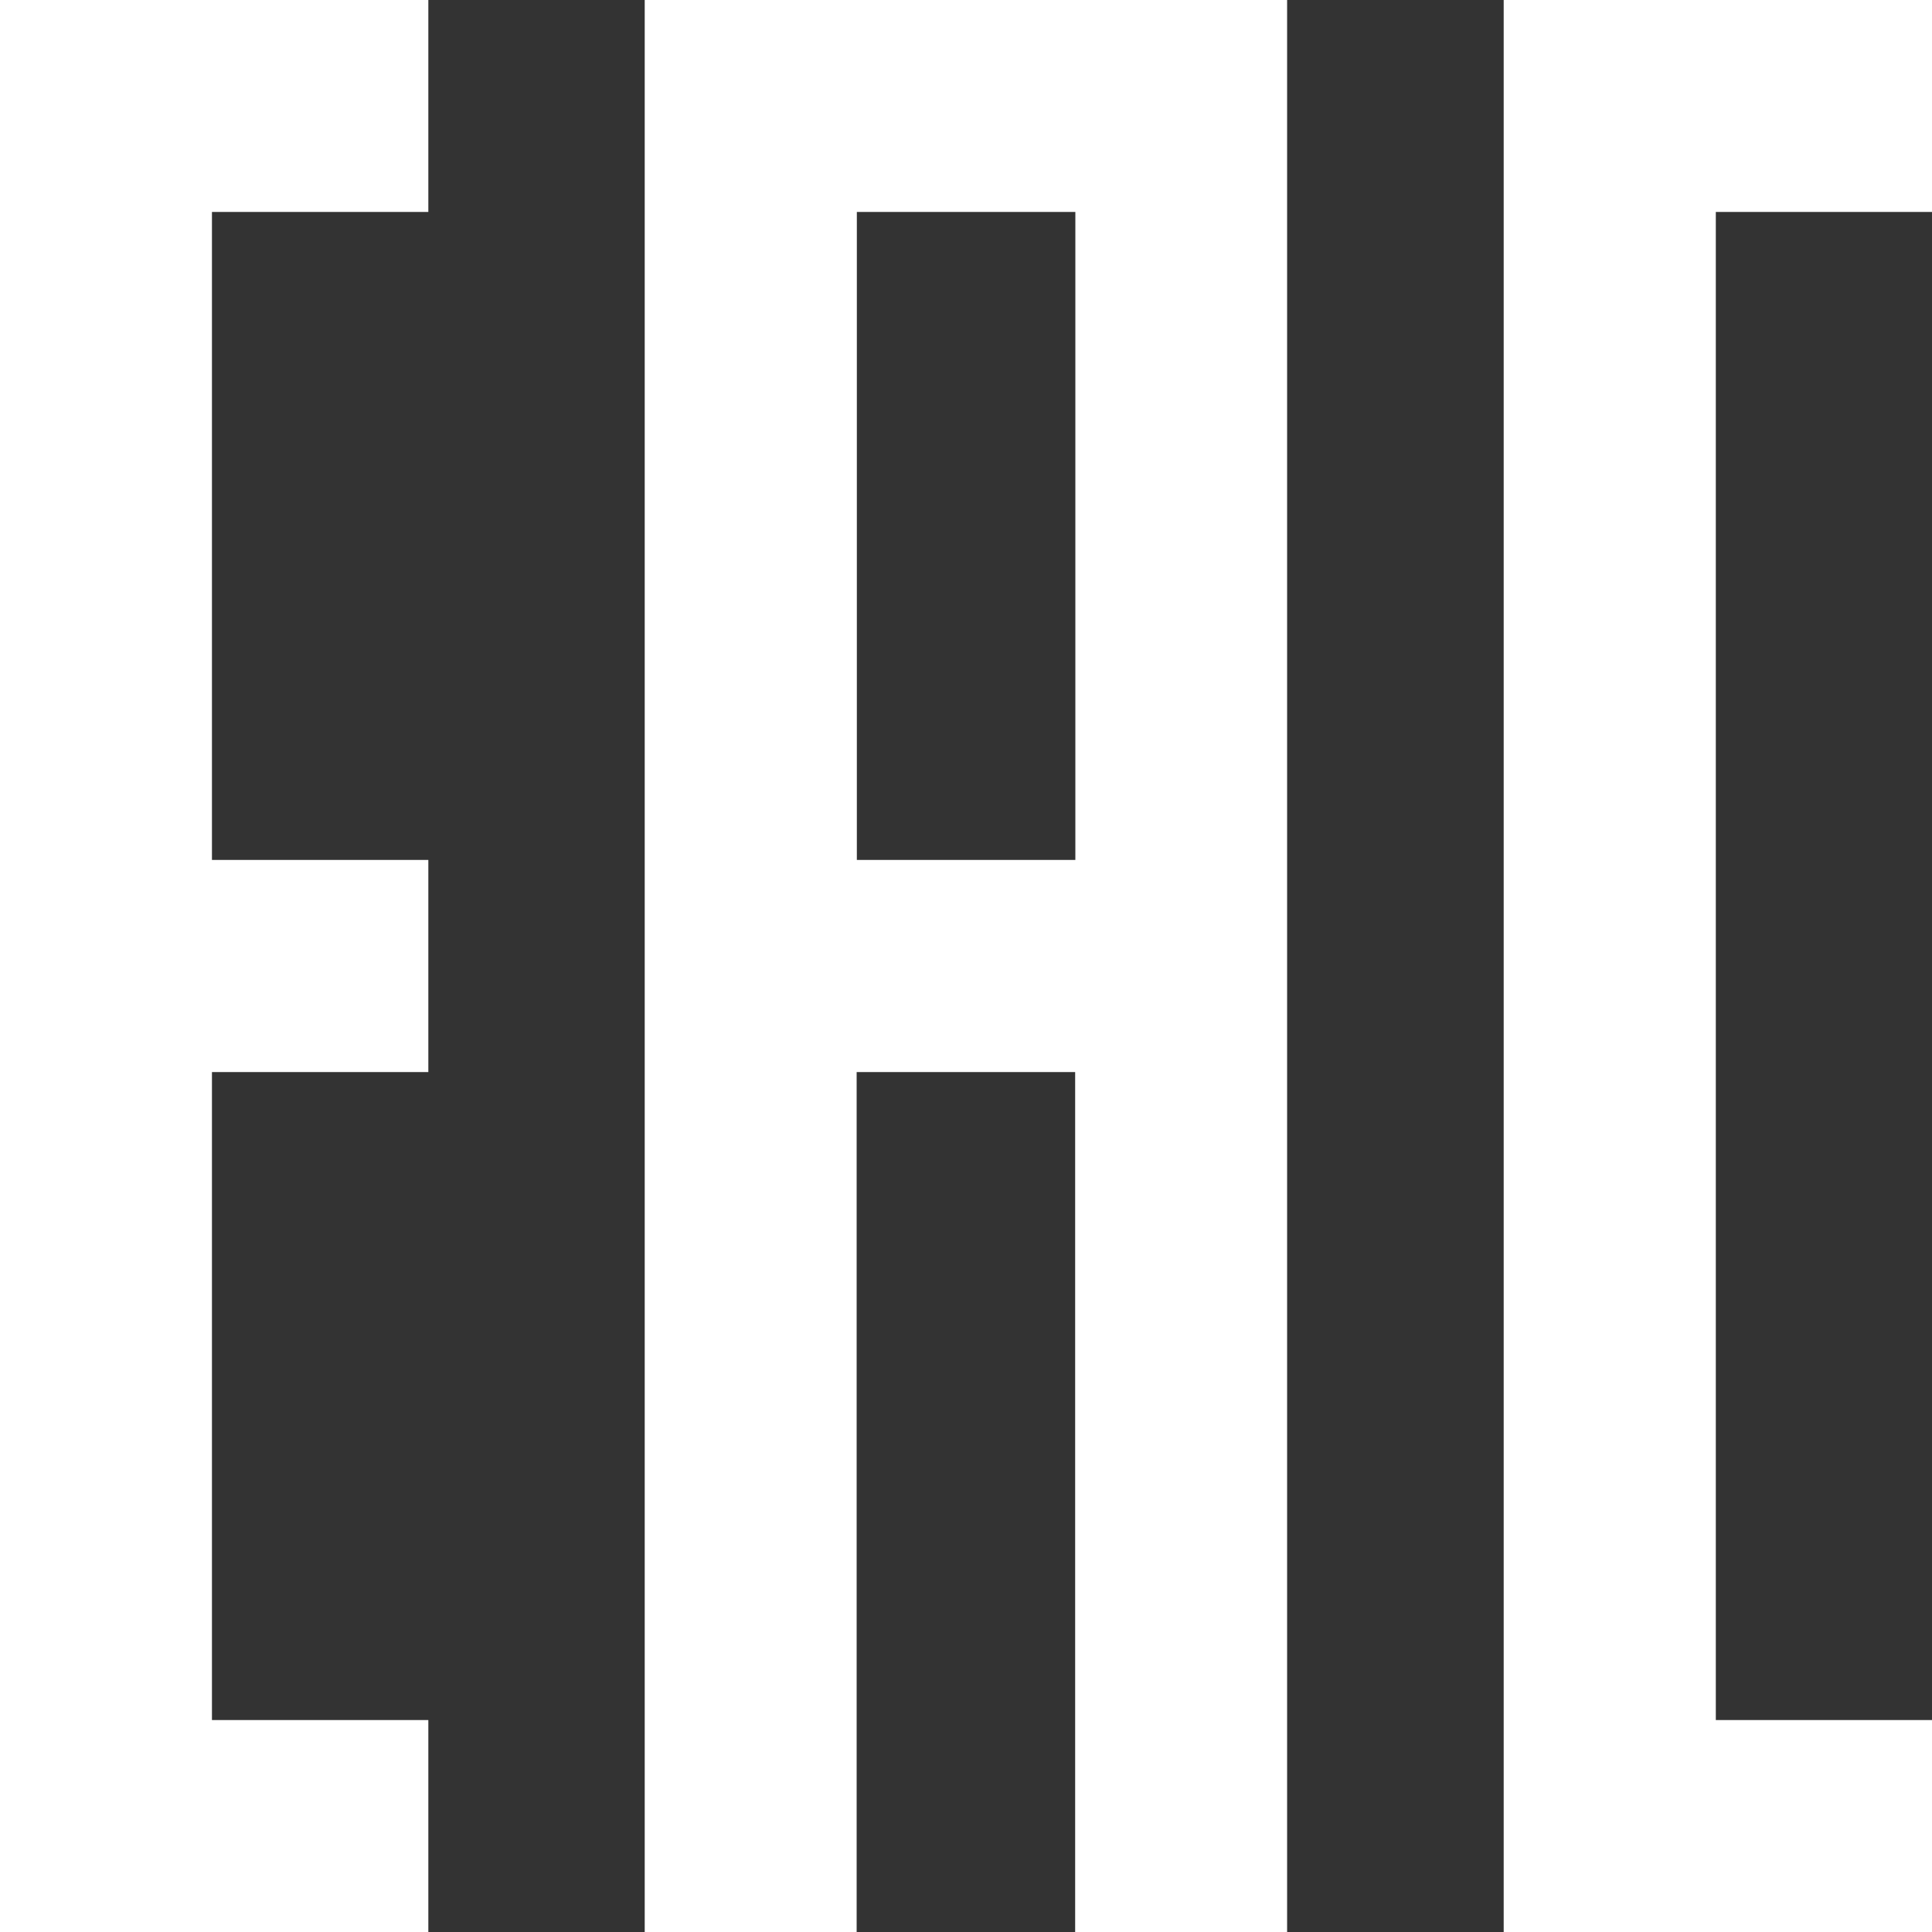 <?xml version="1.0" encoding="UTF-8"?> <svg xmlns="http://www.w3.org/2000/svg" width="78" height="78" viewBox="0 0 78 78" fill="none"><rect x="0" y="0" width="78" height="78" fill="#333333" stroke="none"/><path d="M78 8.557V0H69.272H60.708V8.557V69.443V78H69.272H78V69.443H69.272V8.557H78Z" fill="white"></path><path d="M17.293 8.557V0H8.557H0V8.557V34.718V43.282V69.443V78H8.557H17.293V69.443H8.557V43.282H17.293V34.718H8.557V8.557H17.293Z" fill="white"></path><path d="M47.689 0H43.415H34.593H30.397H26.029V78H34.585V43.282H43.407V78H51.964V0H47.689ZM34.593 34.718V8.557H43.415V34.718H34.593Z" fill="white"></path></svg> 